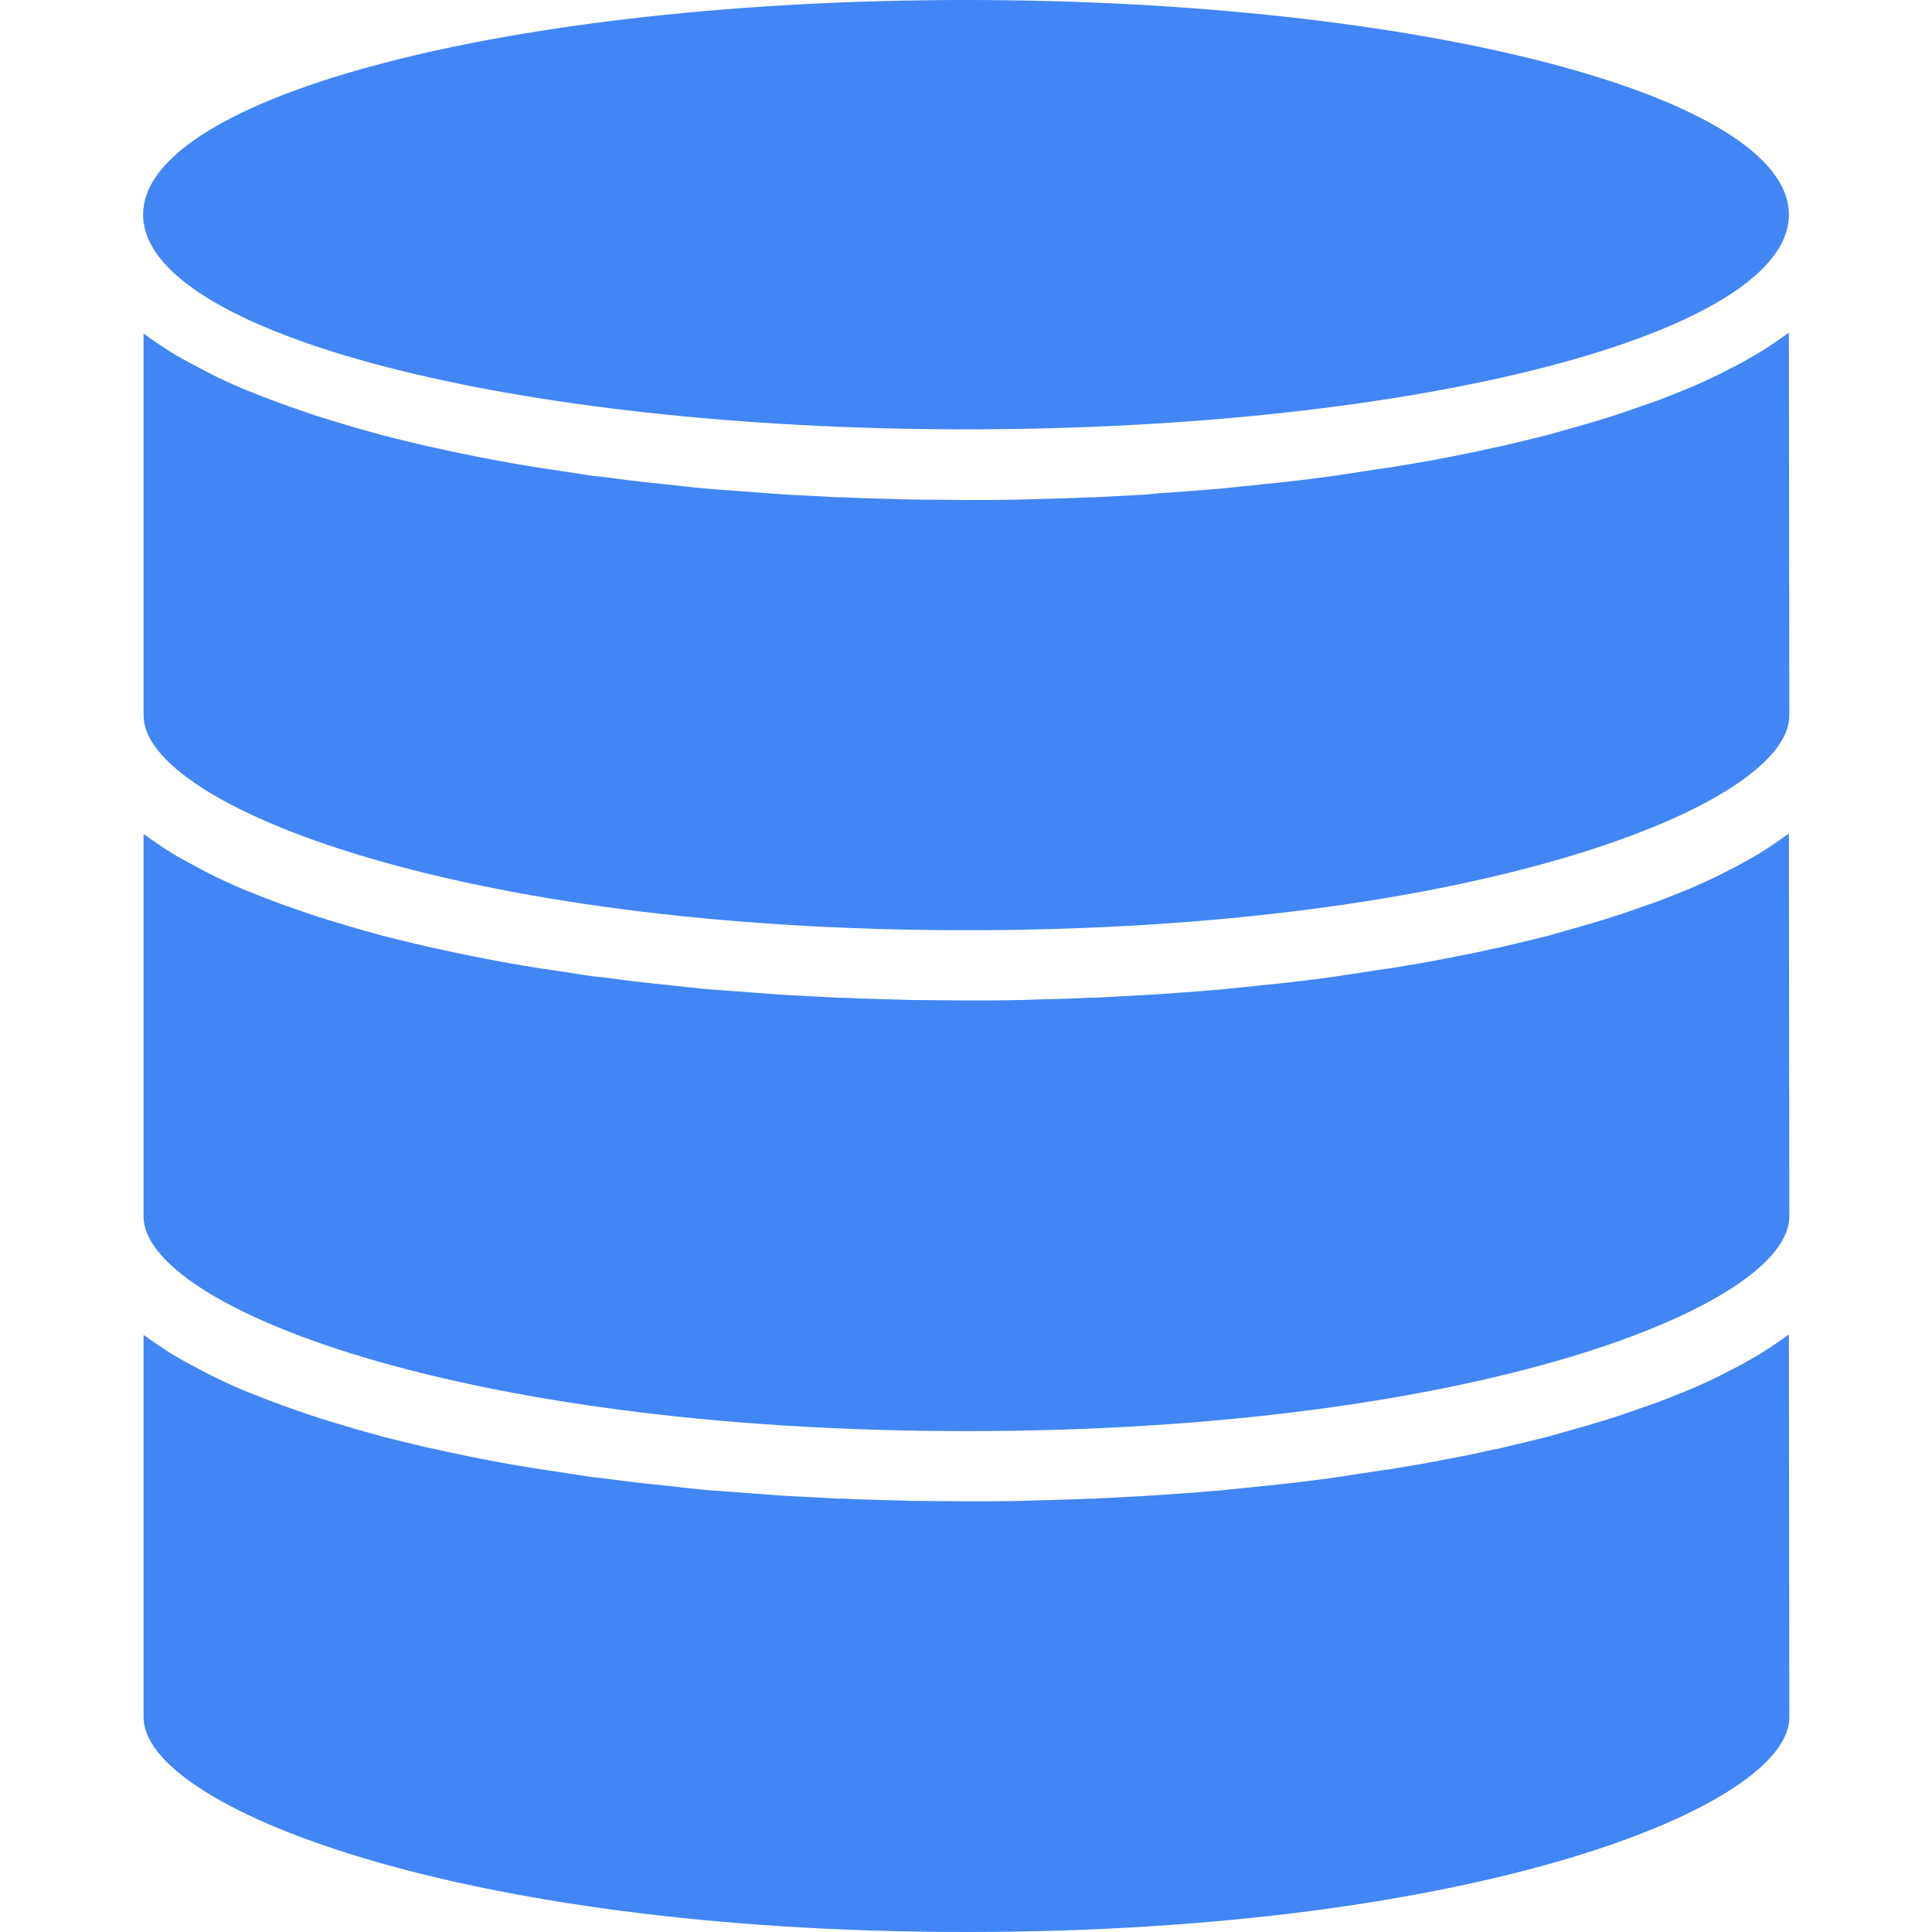 <?xml version="1.0" encoding="utf-8"?>
<!-- Generator: Adobe Illustrator 27.2.0, SVG Export Plug-In . SVG Version: 6.00 Build 0)  -->
<svg version="1.1" id="Layer_1" xmlns="http://www.w3.org/2000/svg" xmlns:xlink="http://www.w3.org/1999/xlink" x="0px" y="0px"
	 viewBox="0 0 432 432" style="enable-background:new 0 0 432 432;" xml:space="preserve">
<style type="text/css">
	.st0{fill:#4285F4;}
</style>
<path class="st0" d="M400,186.4c-0.2,0.1-0.4,0.3-0.6,0.4c-1.8,1.3-3.7,2.6-5.8,3.9c-0.3,0.2-0.7,0.4-1,0.6
	c-1.9,1.1-3.8,2.2-5.9,3.2l-1.7,0.9c-2.4,1.2-4.8,2.3-7.4,3.4l-1.5,0.6c-2.3,0.9-4.6,1.9-7,2.7l-2,0.7c-2.8,1-5.7,2-8.7,2.9l-2,0.6
	c-2.6,0.8-5.3,1.5-8,2.3c-0.7,0.2-1.4,0.4-2.1,0.6c-3.2,0.8-6.5,1.6-9.9,2.4c-0.8,0.2-1.6,0.4-2.4,0.5c-2.9,0.7-5.9,1.3-9,1.9
	l-2.1,0.4c-3.5,0.7-7.1,1.3-10.8,1.9c-0.9,0.2-1.8,0.3-2.7,0.4c-3.2,0.5-6.5,1-9.8,1.5l-2,0.3c-3.8,0.5-7.6,1-11.5,1.4l-2.9,0.3
	c-3.5,0.4-7.1,0.7-10.7,1.1l-1.5,0.1c-4,0.4-8,0.6-12,0.9l-3,0.2c-3.8,0.2-7.6,0.4-11.4,0.6h-0.9c-4.1,0.2-8.2,0.3-12.2,0.4l-3,0.1
	c-4.1,0.1-8.2,0.1-12.4,0.1c-4.1,0-8.2-0.1-12.4-0.1l-3-0.1c-4.1-0.1-8.2-0.2-12.2-0.4h-1c-3.8-0.2-7.6-0.4-11.4-0.6l-3-0.2
	c-4-0.3-8-0.6-12-0.9l-1.5-0.1c-3.6-0.3-7.2-0.7-10.7-1.1l-2.9-0.3c-3.9-0.4-7.7-0.9-11.5-1.4l-2-0.2c-3.3-0.5-6.6-1-9.8-1.5
	c-0.9-0.1-1.8-0.3-2.7-0.4c-3.7-0.6-7.3-1.2-10.8-1.9l-2.1-0.4c-3-0.6-6-1.2-9-1.9c-0.8-0.2-1.6-0.3-2.4-0.5
	c-3.4-0.8-6.7-1.6-9.9-2.4c-0.7-0.2-1.4-0.4-2.1-0.6c-2.7-0.7-5.4-1.5-8-2.3l-2-0.6c-3-0.9-5.9-1.9-8.7-2.9l-2-0.7
	c-2.4-0.9-4.8-1.8-7-2.7l-1.5-0.6c-2.6-1.1-5-2.2-7.4-3.4l-1.7-0.9c-2.1-1.1-4-2.1-5.9-3.2c-0.3-0.2-0.7-0.4-1-0.6
	c-2.1-1.3-4-2.6-5.8-3.9c-0.2-0.1-0.4-0.3-0.6-0.4V272c0,20,70,48,184,48s184-28,184-48L400,186.4z"/>
<path class="st0" d="M400,298.4c-0.2,0.1-0.4,0.3-0.6,0.4c-1.8,1.3-3.7,2.6-5.8,3.9c-0.3,0.2-0.7,0.4-1,0.6
	c-1.9,1.1-3.8,2.2-5.9,3.2l-1.7,0.9c-2.4,1.2-4.8,2.3-7.4,3.4l-1.5,0.6c-2.3,0.9-4.6,1.9-7,2.7l-2,0.7c-2.8,1-5.7,2-8.7,2.9l-2,0.6
	c-2.6,0.8-5.3,1.5-8,2.3c-0.7,0.2-1.4,0.4-2.1,0.6c-3.2,0.8-6.5,1.6-9.9,2.4c-0.8,0.2-1.6,0.4-2.4,0.5c-2.9,0.7-5.9,1.3-9,1.9
	l-2.1,0.4c-3.5,0.7-7.1,1.3-10.8,1.9c-0.9,0.2-1.8,0.3-2.7,0.4c-3.2,0.5-6.5,1-9.8,1.5l-2,0.3c-3.8,0.5-7.6,1-11.5,1.4l-2.9,0.3
	c-3.5,0.4-7.1,0.7-10.7,1.1l-1.5,0.1c-4,0.4-8,0.6-12,0.9l-3,0.2c-3.8,0.2-7.6,0.4-11.4,0.6h-0.9c-4.1,0.2-8.2,0.3-12.2,0.4l-3,0.1
	c-4.1,0.1-8.2,0.1-12.4,0.1c-4.1,0-8.2-0.1-12.4-0.1l-3-0.1c-4.1-0.1-8.2-0.2-12.2-0.4h-1c-3.8-0.2-7.6-0.4-11.4-0.6l-3-0.2
	c-4-0.3-8-0.6-12-0.9l-1.5-0.1c-3.6-0.3-7.2-0.7-10.7-1.1l-2.9-0.3c-3.9-0.4-7.7-0.9-11.5-1.4l-2-0.2c-3.3-0.5-6.6-1-9.8-1.5
	c-0.9-0.1-1.8-0.3-2.7-0.4c-3.7-0.6-7.3-1.2-10.8-1.9l-2.1-0.4c-3-0.6-6-1.2-9-1.9c-0.8-0.2-1.6-0.3-2.4-0.5
	c-3.4-0.8-6.7-1.6-9.9-2.4c-0.7-0.2-1.4-0.4-2.1-0.6c-2.7-0.7-5.4-1.5-8-2.3l-2-0.6c-3-0.9-5.9-1.9-8.7-2.9l-2-0.7
	c-2.4-0.9-4.8-1.8-7-2.7l-1.5-0.6c-2.6-1.1-5-2.2-7.4-3.4l-1.7-0.9c-2.1-1.1-4-2.1-5.9-3.2c-0.3-0.2-0.7-0.4-1-0.6
	c-2.1-1.3-4-2.6-5.8-3.9c-0.2-0.1-0.4-0.3-0.6-0.4V384c0,20,70,48,184,48s184-28,184-48L400,298.4z"/>
<path class="st0" d="M400,74.4c-0.2,0.1-0.4,0.3-0.6,0.4c-1.8,1.3-3.7,2.6-5.8,3.9c-0.3,0.2-0.7,0.4-1,0.6c-1.9,1.1-3.8,2.2-5.9,3.2
	l-1.7,0.9c-2.4,1.2-4.8,2.3-7.4,3.4l-1.5,0.6c-2.3,0.9-4.6,1.9-7,2.7l-2,0.7c-2.8,1-5.7,2-8.7,2.9l-2,0.6c-2.6,0.8-5.3,1.5-8,2.3
	c-0.7,0.2-1.4,0.4-2.1,0.6c-3.2,0.8-6.5,1.6-9.9,2.4c-0.8,0.2-1.6,0.4-2.4,0.5c-2.9,0.7-5.9,1.3-9,1.9l-2.1,0.4
	c-3.5,0.7-7.1,1.3-10.8,1.9c-0.9,0.2-1.8,0.3-2.7,0.4c-3.2,0.5-6.5,1-9.8,1.5l-2,0.3c-3.8,0.5-7.6,1-11.5,1.4l-2.9,0.3
	c-3.5,0.4-7.1,0.7-10.7,1.1l-1.5,0.1c-4,0.4-8,0.6-12,0.9l-3,0.3c-3.8,0.2-7.6,0.4-11.4,0.6h-0.9c-4.1,0.2-8.2,0.3-12.2,0.4l-3,0.1
	c-4.1,0.1-8.2,0.1-12.4,0.1c-4.1,0-8.2-0.1-12.4-0.1l-3-0.1c-4.1-0.1-8.2-0.2-12.2-0.4h-1c-3.8-0.2-7.6-0.4-11.4-0.6l-3-0.2
	c-4-0.3-8-0.6-12-0.9l-1.5-0.1c-3.6-0.3-7.2-0.7-10.7-1.1L146,108c-3.9-0.4-7.7-0.9-11.5-1.4l-2-0.2c-3.3-0.5-6.6-1-9.8-1.5
	c-0.9-0.1-1.8-0.3-2.7-0.4c-3.7-0.6-7.3-1.2-10.8-1.9l-2.1-0.4c-3-0.6-6-1.2-9-1.9c-0.8-0.2-1.6-0.3-2.4-0.5
	c-3.4-0.8-6.7-1.6-9.9-2.4c-0.7-0.2-1.4-0.4-2.1-0.6c-2.7-0.7-5.4-1.5-8-2.3l-2-0.6C70.7,93,67.8,92,65,91l-2-0.7
	c-2.4-0.9-4.8-1.8-7-2.7L54.5,87c-2.6-1.1-5-2.2-7.4-3.4l-1.7-0.9c-2.1-1.1-4-2.1-5.9-3.2c-0.3-0.2-0.7-0.4-1-0.6
	c-2.1-1.3-4-2.6-5.8-3.9c-0.2-0.1-0.4-0.3-0.6-0.4V160c0,20,70,48,184,48s184-28,184-48L400,74.4z"/>
<path class="st0" d="M400,48c0-26.5-82.4-48-184-48S32,21.5,32,48s82.4,48,184,48S400,74.5,400,48z"/>
</svg>
